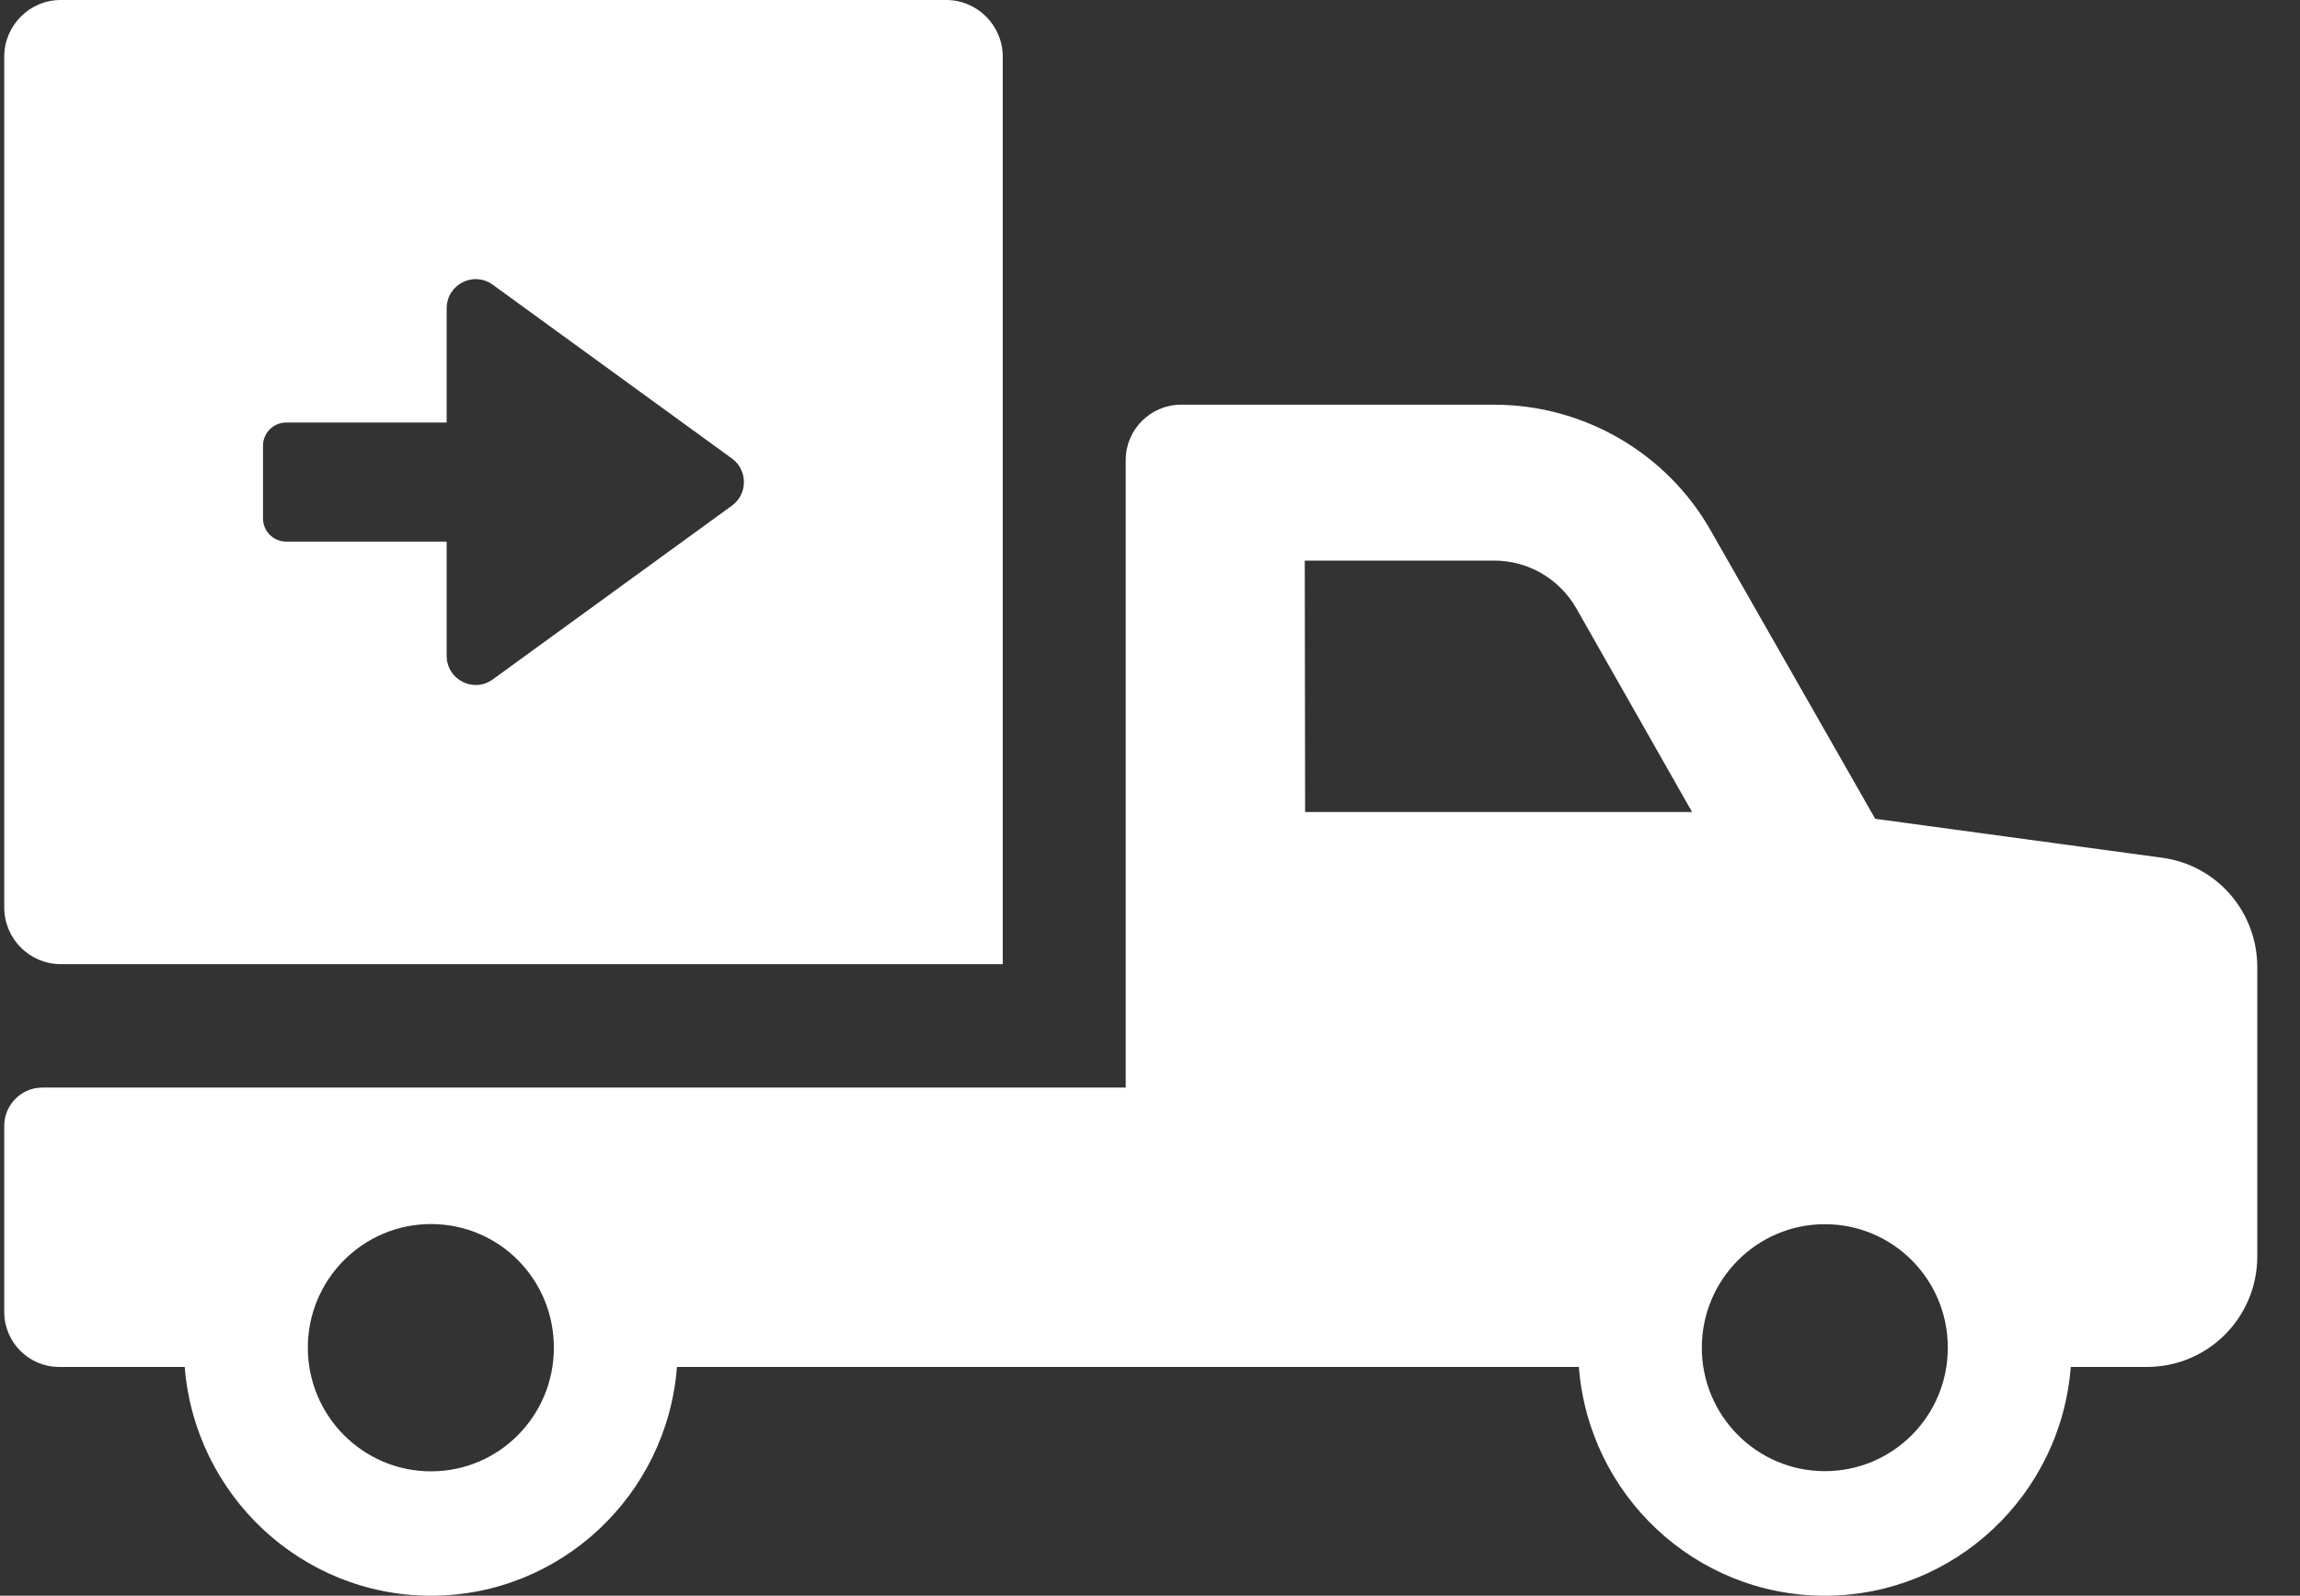 <?xml version="1.0" encoding="UTF-8"?>
<svg xmlns="http://www.w3.org/2000/svg" width="49" height="34" viewBox="0 0 49 34" fill="none">
  <rect x="0" y="0" width="49" height="34" fill="#333333" stroke="none"/>
  <path d="M46.055 18.275L39.95 17.446L36.449 11.31C35.512 9.652 33.741 8.623 31.834 8.623H25.161C24.512 8.623 23.983 9.154 23.983 9.798V23.173H0.903C0.454 23.173 0.09 23.539 0.09 23.99V27.951C0.09 28.6 0.613 29.125 1.259 29.125H3.935C4.152 31.852 6.419 34 9.183 34C11.947 34 14.214 31.852 14.422 29.125H33.637C33.845 31.852 36.112 34 38.877 34C41.64 34 43.908 31.852 44.116 29.125H45.742C47.04 29.125 48.09 28.071 48.09 26.769V20.608C48.09 19.425 47.225 18.428 46.055 18.275ZM9.183 31.35C7.73 31.35 6.558 30.165 6.558 28.715C6.558 27.265 7.73 26.081 9.183 26.081C10.635 26.081 11.8 27.257 11.8 28.715C11.8 30.174 10.627 31.35 9.183 31.35ZM27.805 17.302L27.797 11.945H31.834C32.556 11.945 33.22 12.331 33.581 12.959L36.049 17.302H27.805ZM38.877 31.346C37.426 31.346 36.256 30.163 36.256 28.715C36.256 27.268 37.426 26.084 38.877 26.084C40.327 26.084 41.497 27.259 41.497 28.715C41.497 30.172 40.326 31.346 38.877 31.346Z" fill="white"></path>
  <path d="M1.295 20.543H21.363V1.21C21.363 0.542 20.823 0 20.157 0H1.295C0.629 0 0.09 0.542 0.09 1.21V19.332C0.09 20.001 0.629 20.543 1.295 20.543ZM5.603 9.498C5.603 9.225 5.824 9.003 6.096 9.003H9.516V6.569C9.516 6.062 10.088 5.769 10.497 6.066L15.593 9.769C15.934 10.016 15.934 10.527 15.593 10.774L10.497 14.477C10.088 14.774 9.516 14.48 9.516 13.974V11.54H6.096C5.824 11.54 5.603 11.318 5.603 11.045V9.498Z" fill="white"></path>
</svg>
